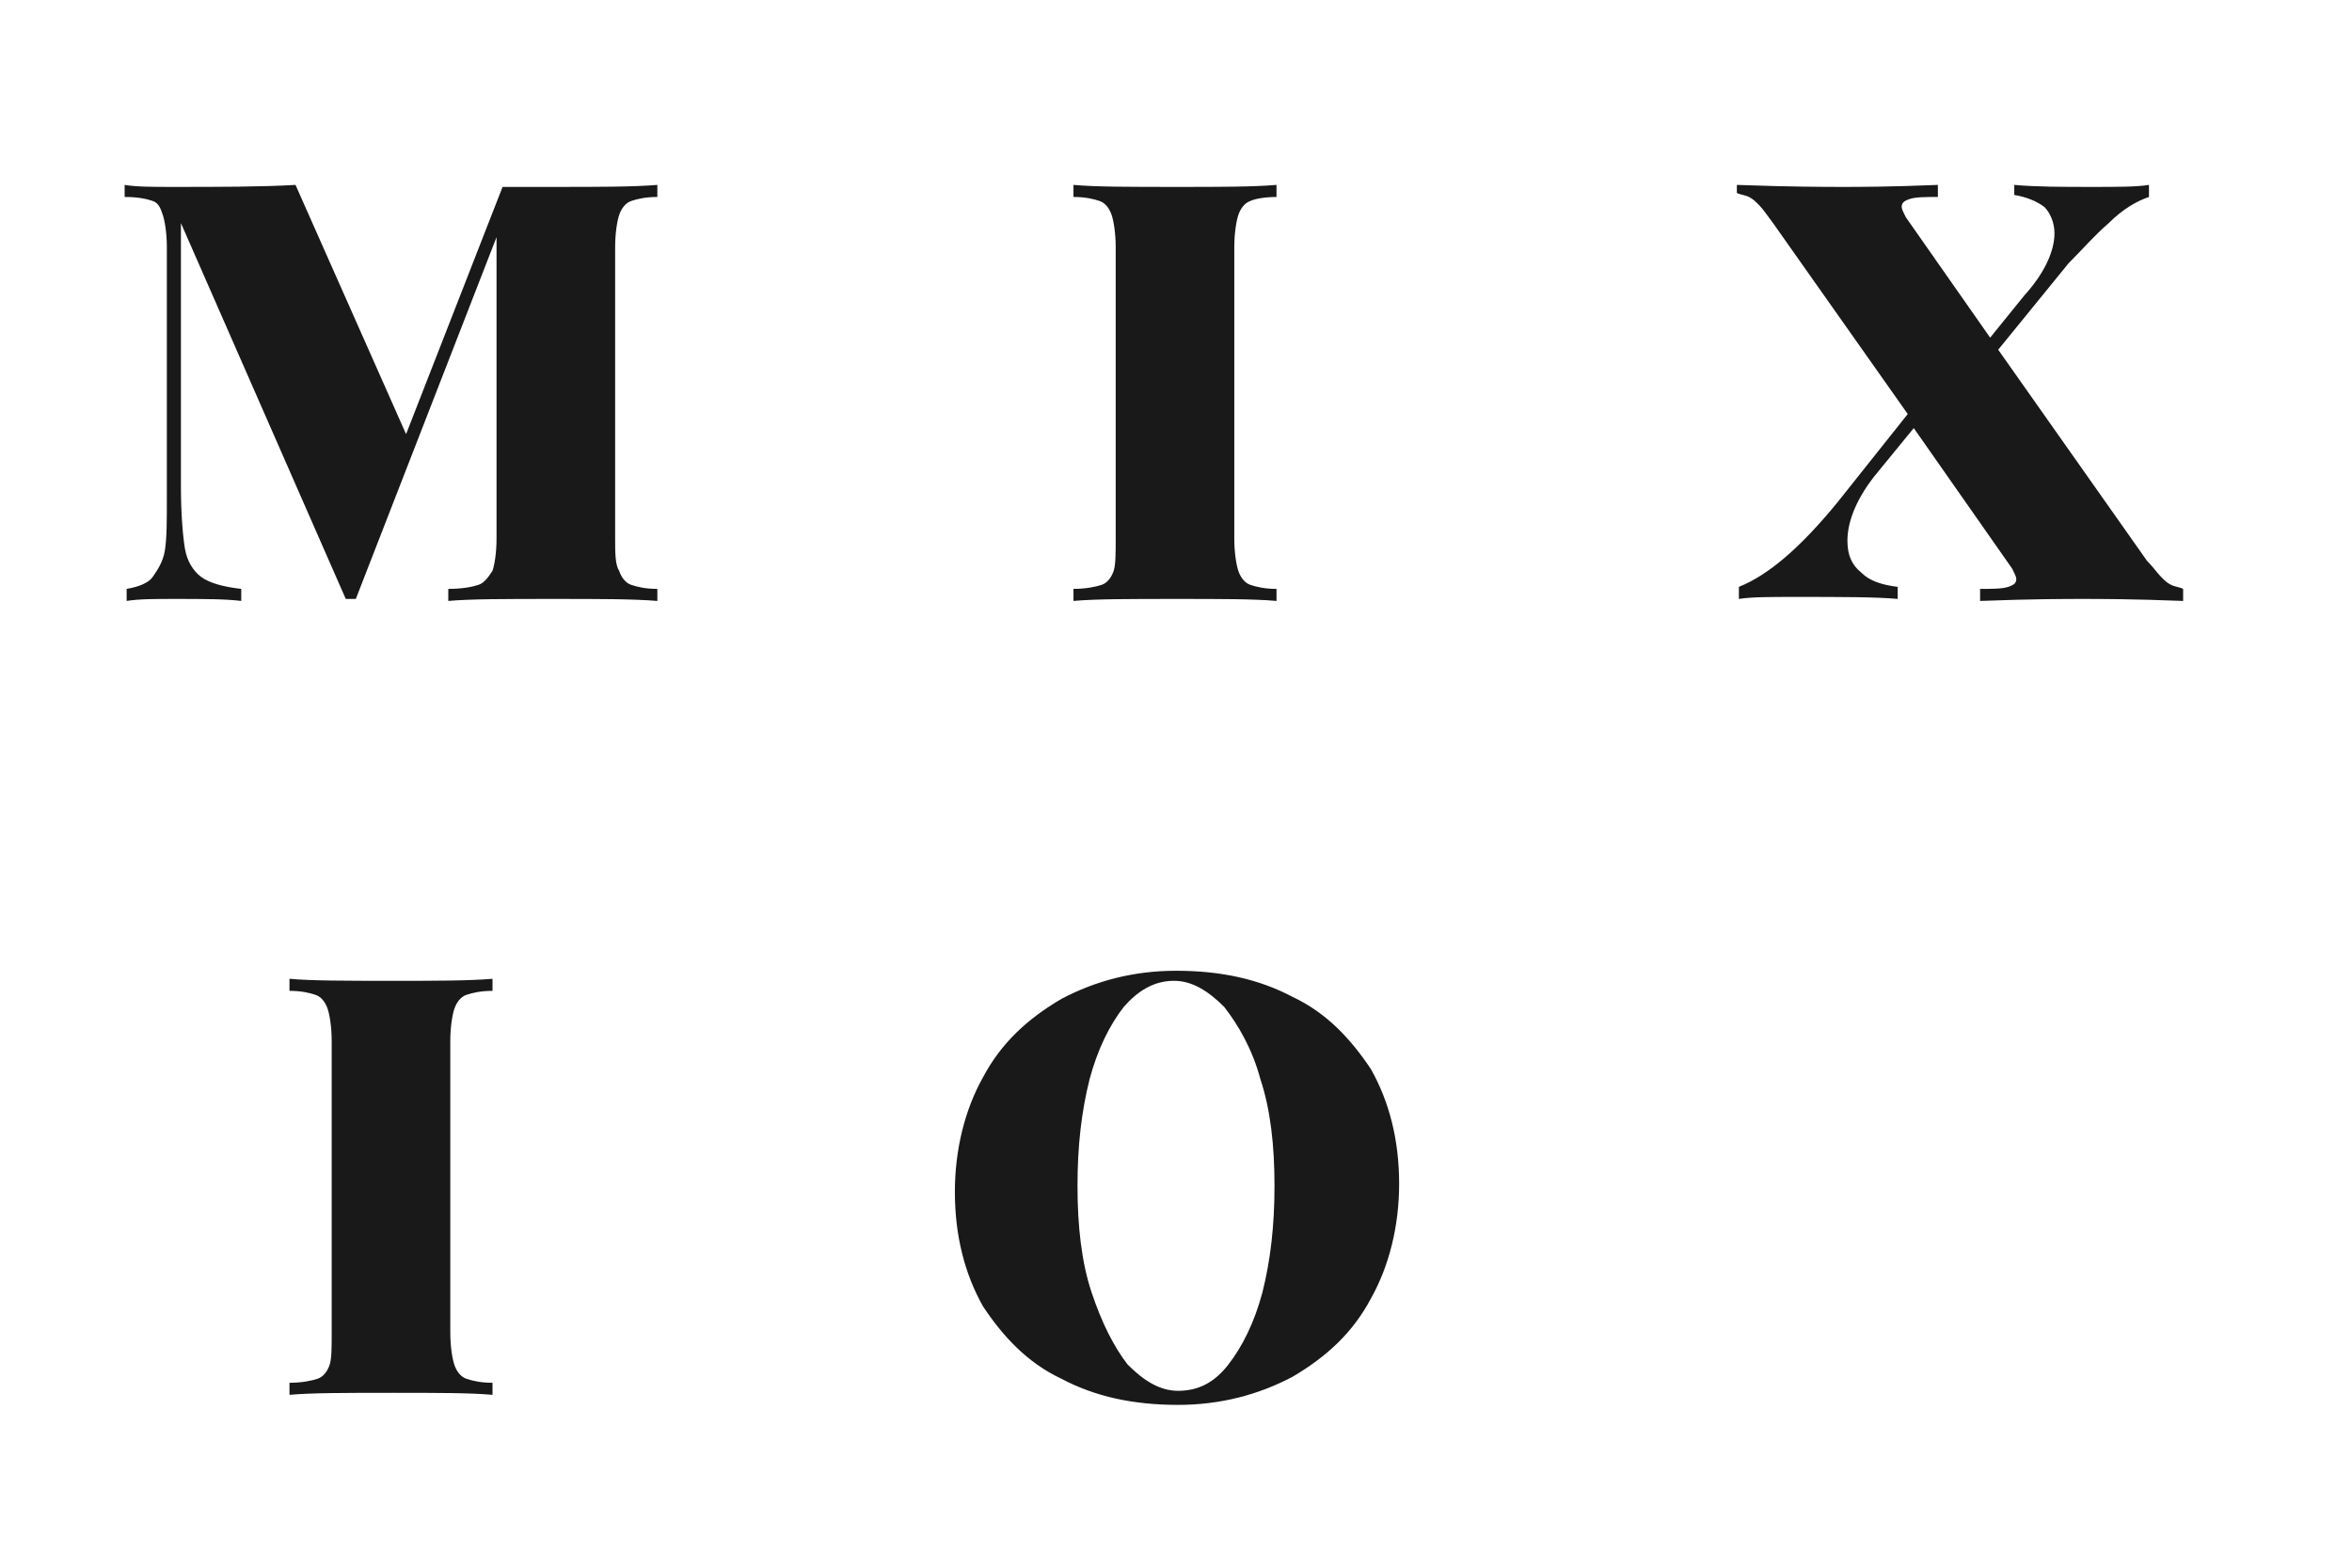<?xml version="1.0" encoding="utf-8"?>
<!-- Generator: Adobe Illustrator 22.0.0, SVG Export Plug-In . SVG Version: 6.00 Build 0)  -->
<svg version="1.1" id="Layer_1" xmlns="http://www.w3.org/2000/svg" xmlns:xlink="http://www.w3.org/1999/xlink" x="0px" y="0px"
	 width="117px" height="78px" viewBox="0 0 117 78" style="enable-background:new 0 0 117 78;" xml:space="preserve">
<style type="text/css">
	.st0{fill:#191919;}
</style>
<path class="st0" d="M31.4,10c-0.3,0.1-0.5,0.4-0.6,0.7c-0.1,0.3-0.2,0.9-0.2,1.6v14.5c0,0.7,0,1.3,0.2,1.6c0.1,0.3,0.3,0.6,0.6,0.7
	c0.3,0.1,0.7,0.2,1.3,0.2v0.6c-1.2-0.1-2.9-0.1-5.2-0.1c-2.3,0-4.1,0-5.2,0.1v-0.6c0.7,0,1.2-0.1,1.5-0.2c0.3-0.1,0.5-0.4,0.7-0.7
	c0.1-0.3,0.2-0.9,0.2-1.6v-15l-7,18h-0.5L9,11.1v13.1c0,1.4,0.1,2.5,0.2,3.1c0.1,0.6,0.4,1.1,0.8,1.4c0.4,0.3,1.1,0.5,2,0.6v0.6
	c-0.8-0.1-1.9-0.1-3.3-0.1c-1,0-1.8,0-2.4,0.1v-0.6c0.6-0.1,1.1-0.3,1.3-0.6s0.5-0.7,0.6-1.3c0.1-0.6,0.1-1.5,0.1-2.6V12.3
	c0-0.7-0.1-1.3-0.2-1.6S7.9,10.1,7.6,10C7.3,9.9,6.9,9.8,6.2,9.8V9.2c0.6,0.1,1.4,0.1,2.4,0.1c2.3,0,4.4,0,6.1-0.1l5.5,12.4L25,9.3
	h2.5c2.3,0,4,0,5.2-0.1v0.6C32.1,9.8,31.7,9.9,31.4,10z M62.2,10c-0.3,0.1-0.5,0.4-0.6,0.7c-0.1,0.3-0.2,0.9-0.2,1.6v14.5
	c0,0.7,0.1,1.3,0.2,1.6c0.1,0.3,0.3,0.6,0.6,0.7c0.3,0.1,0.7,0.2,1.3,0.2v0.6c-1.1-0.1-2.8-0.1-4.9-0.1c-2.4,0-4.1,0-5.2,0.1v-0.6
	c0.6,0,1.1-0.1,1.4-0.2c0.3-0.1,0.5-0.4,0.6-0.7c0.1-0.3,0.1-0.9,0.1-1.6V12.3c0-0.7-0.1-1.3-0.2-1.6c-0.1-0.3-0.3-0.6-0.6-0.7
	c-0.3-0.1-0.7-0.2-1.3-0.2V9.2c1.1,0.1,2.8,0.1,5.2,0.1c2.1,0,3.7,0,4.9-0.1v0.6C62.9,9.8,62.4,9.9,62.2,10z M23.2,49.5
	c-0.3,0.1-0.5,0.4-0.6,0.7c-0.1,0.3-0.2,0.9-0.2,1.6v14.5c0,0.7,0.1,1.3,0.2,1.6c0.1,0.3,0.3,0.6,0.6,0.7c0.3,0.1,0.7,0.2,1.3,0.2
	v0.6c-1.1-0.1-2.8-0.1-4.9-0.1c-2.4,0-4.1,0-5.2,0.1v-0.6c0.6,0,1.1-0.1,1.4-0.2c0.3-0.1,0.5-0.4,0.6-0.7c0.1-0.3,0.1-0.9,0.1-1.6
	V51.8c0-0.7-0.1-1.3-0.2-1.6c-0.1-0.3-0.3-0.6-0.6-0.7c-0.3-0.1-0.7-0.2-1.3-0.2v-0.6c1.1,0.1,2.8,0.1,5.2,0.1c2.1,0,3.7,0,4.9-0.1
	v0.6C23.9,49.3,23.5,49.4,23.2,49.5z M64.3,49.6c1.7,0.8,2.9,2.1,3.9,3.6c0.9,1.6,1.4,3.5,1.4,5.7c0,2.1-0.5,4.1-1.4,5.7
	c-0.9,1.7-2.2,2.9-3.9,3.9c-1.7,0.9-3.6,1.4-5.7,1.4c-2.2,0-4.1-0.4-5.8-1.3c-1.7-0.8-2.9-2.1-3.9-3.6c-0.9-1.6-1.4-3.5-1.4-5.7
	c0-2.1,0.5-4.1,1.4-5.7c0.9-1.7,2.2-2.9,3.9-3.9c1.7-0.9,3.6-1.4,5.7-1.4C60.7,48.3,62.6,48.7,64.3,49.6z M55.9,50.1
	c-0.7,0.9-1.3,2.1-1.7,3.6c-0.4,1.6-0.6,3.3-0.6,5.3c0,2,0.2,3.8,0.7,5.3s1.1,2.7,1.8,3.6c0.8,0.8,1.6,1.3,2.5,1.3
	c1,0,1.8-0.4,2.5-1.3c0.7-0.9,1.3-2.1,1.7-3.6c0.4-1.6,0.6-3.3,0.6-5.3c0-2-0.2-3.8-0.7-5.3c-0.4-1.5-1.1-2.7-1.8-3.6
	c-0.8-0.8-1.6-1.3-2.5-1.3C57.4,48.8,56.6,49.3,55.9,50.1z M107.5,28.7c0.2,0.2,0.3,0.3,0.5,0.4c0.2,0.1,0.4,0.1,0.6,0.2v0.6
	c-2.5-0.1-4.2-0.1-5-0.1c-0.8,0-2.5,0-5.1,0.1v-0.6c0.6,0,1.1,0,1.4-0.1c0.3-0.1,0.4-0.2,0.4-0.4c0-0.1-0.1-0.3-0.2-0.5l-4.9-7
	l-1.8,2.2c-1,1.2-1.5,2.4-1.5,3.4c0,0.7,0.2,1.2,0.7,1.6c0.4,0.4,1,0.6,1.8,0.7v0.6c-1.1-0.1-2.8-0.1-5.1-0.1c-1.2,0-2.2,0-2.8,0.1
	v-0.6c1.5-0.6,3.1-2,4.9-4.2l3.5-4.4l-6.7-9.5c-0.3-0.4-0.5-0.7-0.7-0.9c-0.2-0.2-0.3-0.3-0.5-0.4c-0.2-0.1-0.4-0.1-0.6-0.2V9.2
	c2.7,0.1,4.5,0.1,5.3,0.1c0.7,0,2.3,0,4.7-0.1v0.6c-0.6,0-1.1,0-1.4,0.1c-0.3,0.1-0.4,0.2-0.4,0.4c0,0.1,0.1,0.3,0.2,0.5l4.2,6
	l1.7-2.1c1-1.1,1.5-2.2,1.5-3.1c0-0.5-0.2-1-0.5-1.3c-0.4-0.3-0.9-0.5-1.5-0.6V9.2c1.1,0.1,2.4,0.1,3.9,0.1c1.2,0,2.2,0,2.8-0.1v0.6
	c-0.6,0.2-1.3,0.6-2,1.3c-0.7,0.6-1.3,1.3-2,2l-3.5,4.3l7.4,10.5C107.1,28.2,107.3,28.5,107.5,28.7z"/>
</svg>

